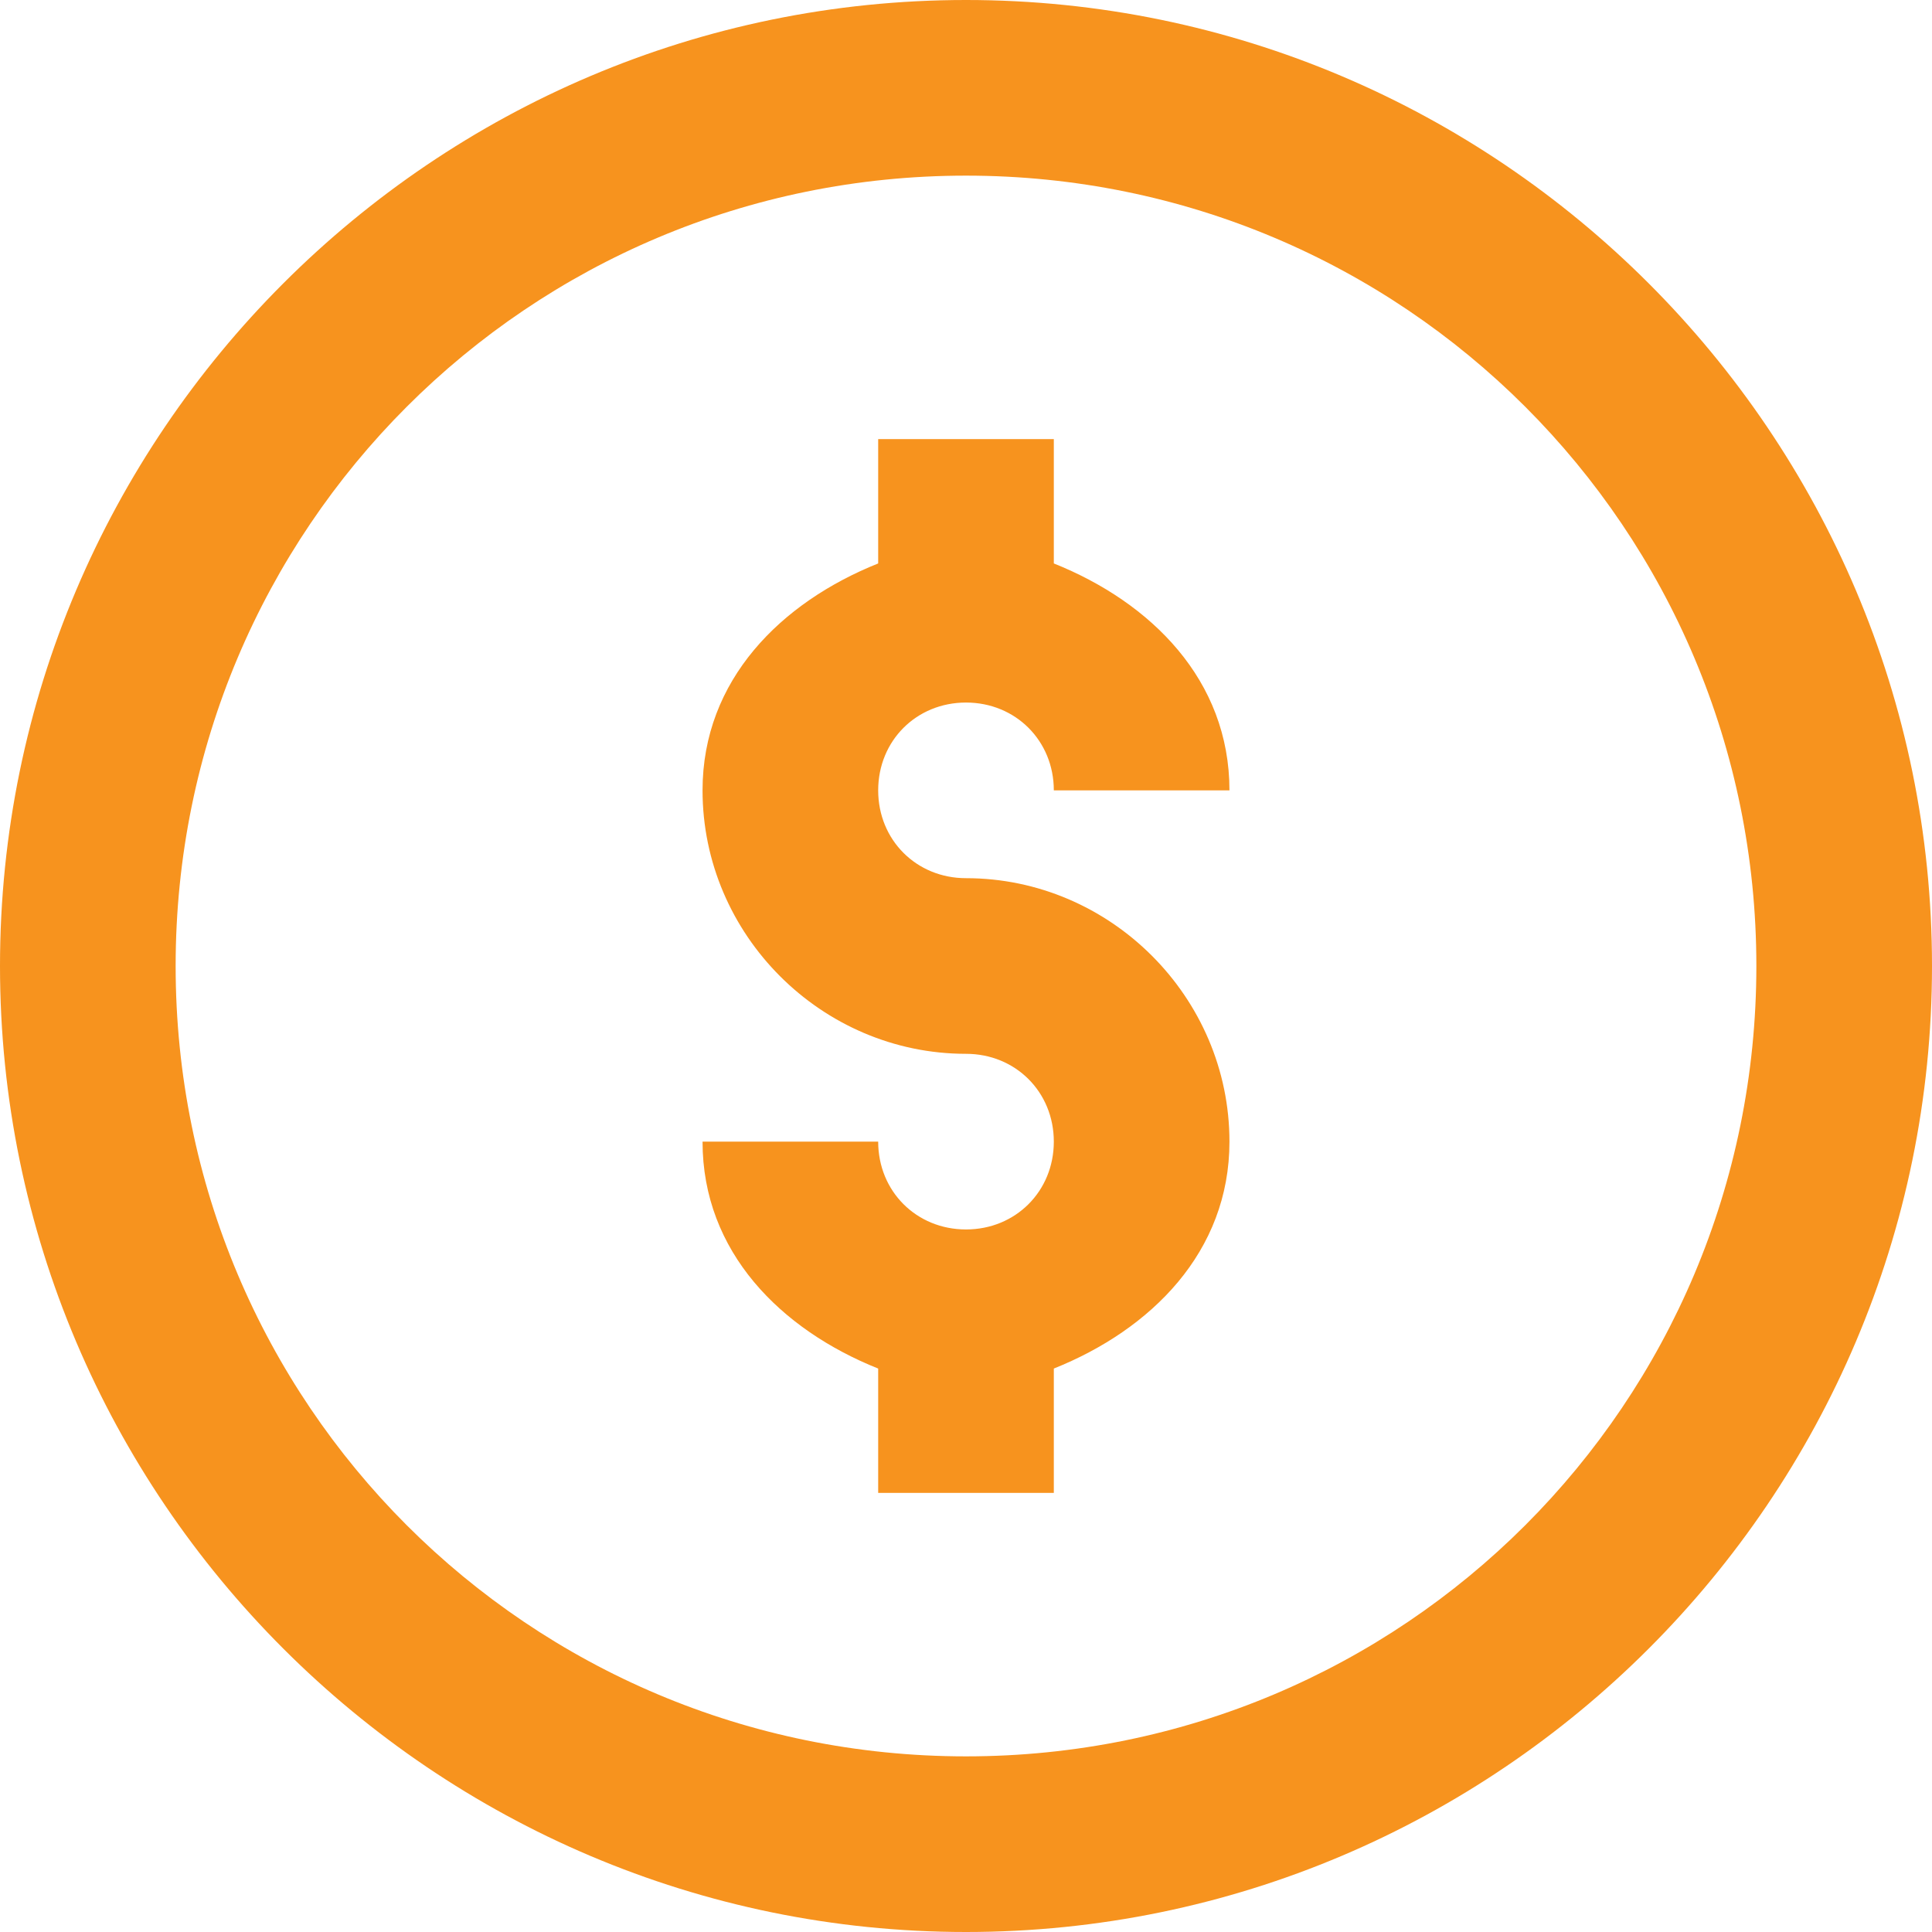 <?xml version="1.0" encoding="UTF-8" standalone="no"?><svg xmlns="http://www.w3.org/2000/svg" xmlns:xlink="http://www.w3.org/1999/xlink" fill="#f7931e" height="22" preserveAspectRatio="xMidYMid meet" version="1" viewBox="5.0 5.0 22.0 22.0" width="22" zoomAndPan="magnify"><g id="change1_1"><path d="M 16 5 C 9.937 5 5 9.937 5 16 C 5 22.063 9.937 27 16 27 C 22.063 27 27 22.063 27 16 C 27 9.937 22.063 5 16 5 z M 16 7 C 20.982 7 25 11.018 25 16 C 25 20.982 20.982 25 16 25 C 11.018 25 7 20.982 7 16 C 7 11.018 11.018 7 16 7 z M 15 10 L 15 11.416 C 13.893 11.859 13 12.743 13 14 C 13 15.645 14.355 17 16 17 C 16.565 17 17 17.435 17 18 C 17 18.565 16.565 19 16 19 C 15.435 19 15 18.565 15 18 L 13 18 C 13 19.257 13.893 20.141 15 20.584 L 15 22 L 17 22 L 17 20.584 C 18.107 20.141 19 19.257 19 18 C 19 16.355 17.645 15 16 15 C 15.435 15 15 14.565 15 14 C 15 13.435 15.435 13 16 13 C 16.565 13 17 13.435 17 14 L 19 14 C 19 12.743 18.107 11.859 17 11.416 L 17 10 L 15 10 z" fill="inherit"/></g></svg>